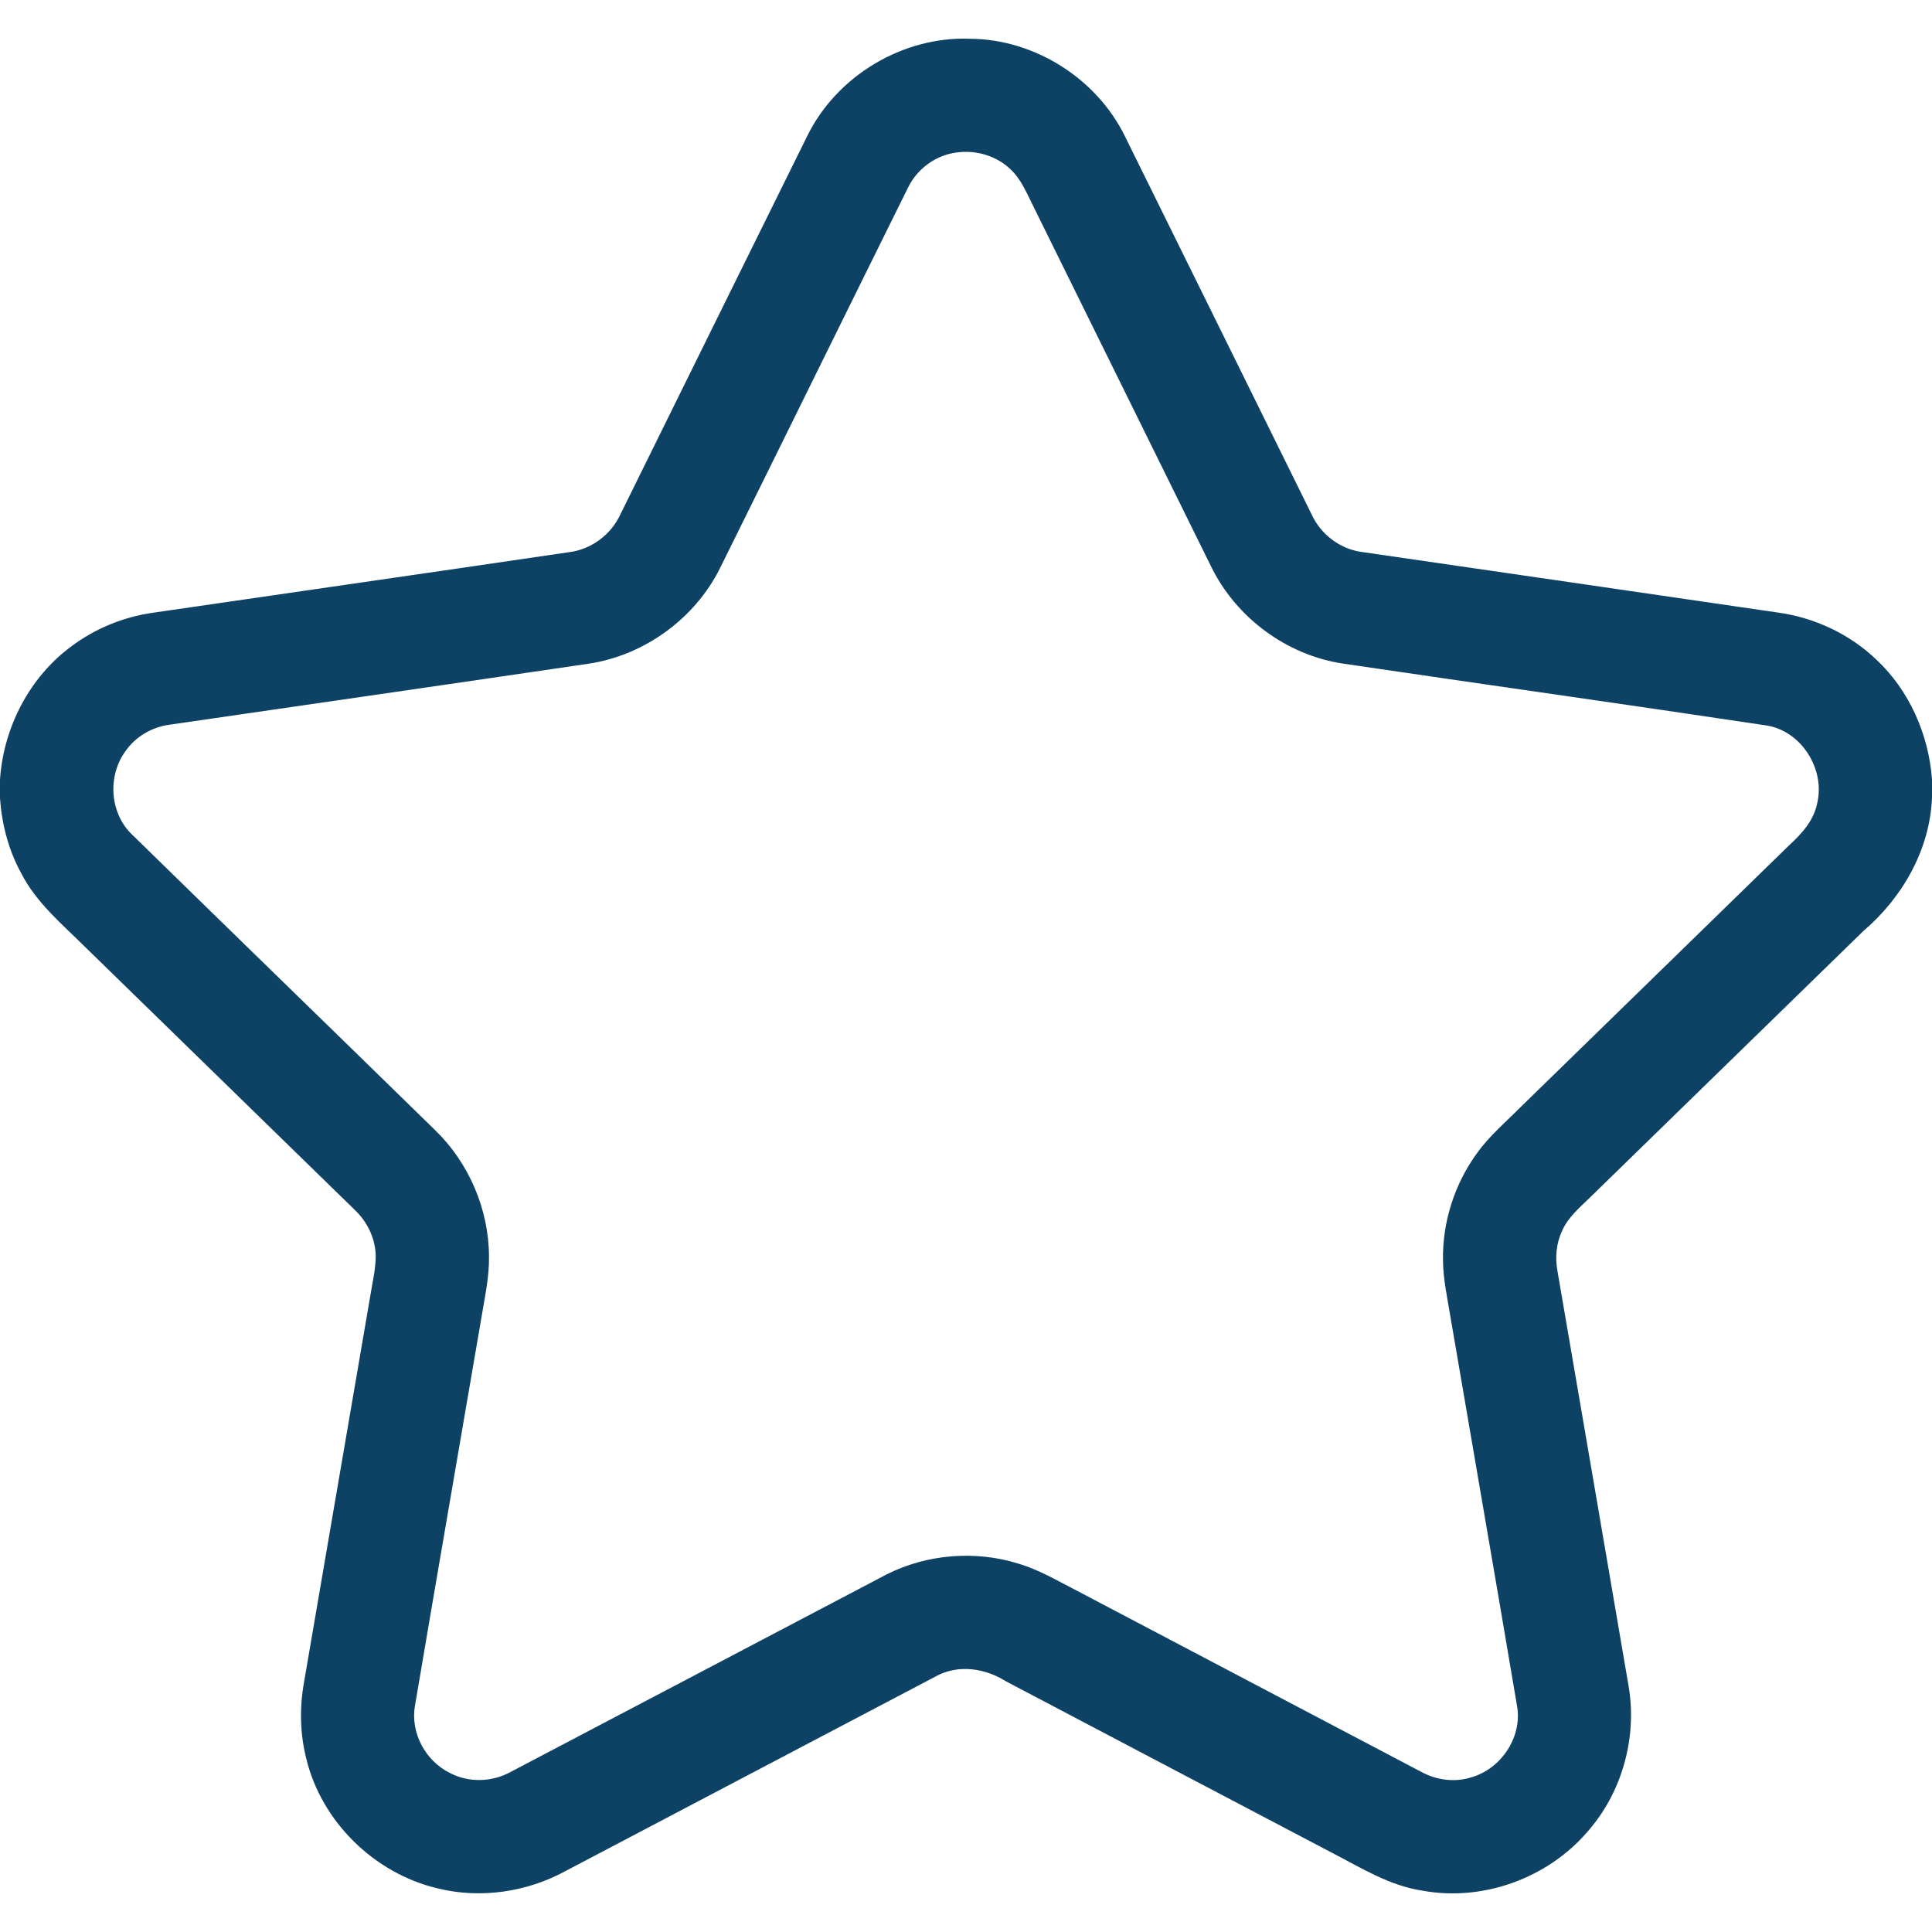 <?xml version="1.0" encoding="UTF-8"?> <svg xmlns="http://www.w3.org/2000/svg" xmlns:xlink="http://www.w3.org/1999/xlink" version="1.1" id="Layer_1" x="0px" y="0px" viewBox="0 0 512 512" style="enable-background:new 0 0 512 512;" xml:space="preserve"> <style type="text/css"> .st0{fill:#0E4264;} </style> <g> <g> <path class="st0" d="M213.96,35.98c7.85-15.94,25.37-26.41,43.14-25.71c17.01,0.14,33.37,10.42,40.92,25.65 c16.57,33.46,33.05,66.97,49.59,100.44c2.39,5.19,7.39,9.06,13.07,9.89c36.82,5.37,73.65,10.67,110.47,16.08 c9.72,1.33,19.03,5.7,26.13,12.5c8.74,8.2,13.84,19.85,14.72,31.74v4.89c-0.59,13.79-7.86,26.46-18.22,35.3 c-24.14,23.53-48.27,47.06-72.41,70.58c-2.71,2.68-5.78,5.19-7.36,8.76c-1.6,3.35-1.94,7.2-1.25,10.84 c6.27,36.63,12.59,73.24,18.83,109.87c2.34,13.7-1.75,28.33-10.99,38.73c-10.56,12.23-27.66,18.44-43.6,15.51 c-8.76-1.29-16.34-6.09-24.06-10.07c-28.82-15.17-57.67-30.28-86.48-45.48c-5.42-3.42-12.56-4.47-18.35-1.3 c-32.73,17.18-65.44,34.42-98.17,51.61c-10.28,5.63-22.64,7.46-34.05,4.61c-16.7-3.97-30.7-17.65-34.73-34.38 c-1.66-6.55-1.79-13.43-0.62-20.07c5.91-34.5,11.83-68.99,17.75-103.49c0.51-3.15,1.26-6.29,1.28-9.49 c-0.03-4.62-2.14-9.07-5.44-12.24c-23.79-23.2-47.57-46.4-71.37-69.59C16.57,245,9.61,239.27,5.58,231.34 C2.26,225.28,0.5,218.47,0,211.61v-5.02c0.92-13.79,7.82-27.19,19.03-35.39c6.13-4.56,13.38-7.57,20.92-8.73 c36.98-5.41,73.97-10.69,110.94-16.15c5.84-0.74,11.04-4.64,13.5-9.97C180.92,102.9,197.39,69.42,213.96,35.98z M253.39,40.43 c-5.44,0.72-10.32,4.31-12.72,9.22c-16.69,33.66-33.24,67.39-49.93,101.06c-6.67,13.27-19.95,22.91-34.63,25.16 c-37.05,5.46-74.11,10.8-111.16,16.18c-4.69,0.61-9.08,3.19-11.76,7.1c-4.73,6.54-4.11,16.34,1.77,21.98 c26.75,26.17,53.61,52.23,80.37,78.39c8.95,8.67,14.21,20.99,14.26,33.45c0.09,5.44-1.12,10.77-1.99,16.11 c-5.87,34.33-11.83,68.64-17.63,102.98c-1.26,7.18,2.83,14.66,9.31,17.82c5.02,2.63,11.25,2.39,16.16-0.36 c33.21-17.42,66.39-34.9,99.6-52.33c10.71-5.36,23.5-6.38,34.93-2.79c5.22,1.54,9.93,4.34,14.75,6.8 c30.62,16.13,61.26,32.23,91.89,48.34c4.06,2.23,8.99,2.88,13.43,1.43c7.89-2.32,13.46-10.75,11.98-18.94 c-5.82-34.51-11.82-68.99-17.71-103.48c-0.79-4.84-1.87-9.66-1.9-14.58c-0.17-10.15,3.09-20.31,9.1-28.49 c3.33-4.61,7.7-8.29,11.68-12.3c23.64-23.04,47.27-46.09,70.91-69.13c3.31-3.03,6.55-6.55,7.46-11.1 c2.21-9.05-4.13-19.24-13.45-20.7c-37.37-5.62-74.8-10.87-112.19-16.39c-14.95-2.23-28.41-12.22-35-25.8 c-15.75-31.9-31.49-63.8-47.23-95.7c-1.64-3.26-3.05-6.77-5.73-9.34C264.19,41.28,258.61,39.66,253.39,40.43z"></path> </g> </g> </svg> 